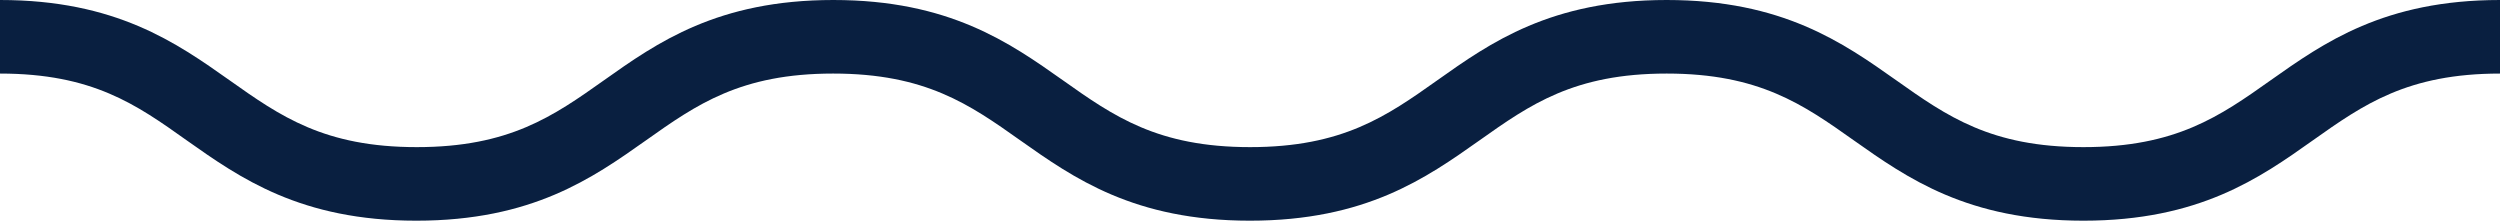 <?xml version="1.0" encoding="utf-8"?>
<!-- Generator: Adobe Illustrator 26.3.1, SVG Export Plug-In . SVG Version: 6.00 Build 0)  -->
<svg version="1.1" id="Режим_изоляции"
	 xmlns="http://www.w3.org/2000/svg" xmlns:xlink="http://www.w3.org/1999/xlink" x="0px" y="0px" viewBox="0 0 1148.7 101.4"
	 style="enable-background:new 0 0 1148.7 101.4;" xml:space="preserve">
<style type="text/css">
	.st0{fill:#091F40;}
	.st1{fill:#FFFFFF;}
	.st2{fill:#29ABE2;}
</style>
<g>
	<path class="st0" d="M957.3,101.4c-53.2,0-81-19.6-105.5-36.9c-23.3-16.5-43.5-30.7-86-30.7c-42.5,0-62.7,14.2-86,30.7
		c-24.5,17.3-52.2,36.9-105.5,36.9c-53.2,0-81-19.6-105.5-36.9c-23.3-16.5-43.5-30.7-86-30.7s-62.7,14.2-86,30.7
		c-24.5,17.3-52.2,36.9-105.5,36.9c-53.2,0-81-19.6-105.5-36.9C62.6,48,42.5,33.8,0,33.8V0c53.2,0,81,19.6,105.5,36.9
		c23.3,16.5,43.5,30.7,86,30.7c42.5,0,62.7-14.2,86-30.7C301.9,19.6,329.7,0,382.9,0c53.2,0,81,19.6,105.5,36.9
		c23.3,16.5,43.5,30.7,86,30.7c42.5,0,62.7-14.2,86-30.7C684.8,19.6,712.6,0,765.8,0c53.2,0,81,19.6,105.5,36.9
		c23.3,16.5,43.5,30.7,86,30.7s62.7-14.2,86-30.7C1067.8,19.6,1095.5,0,1148.7,0v33.8c-42.5,0-62.7,14.2-86,30.7
		C1038.3,81.8,1010.5,101.4,957.3,101.4z"/>
</g>
</svg>
